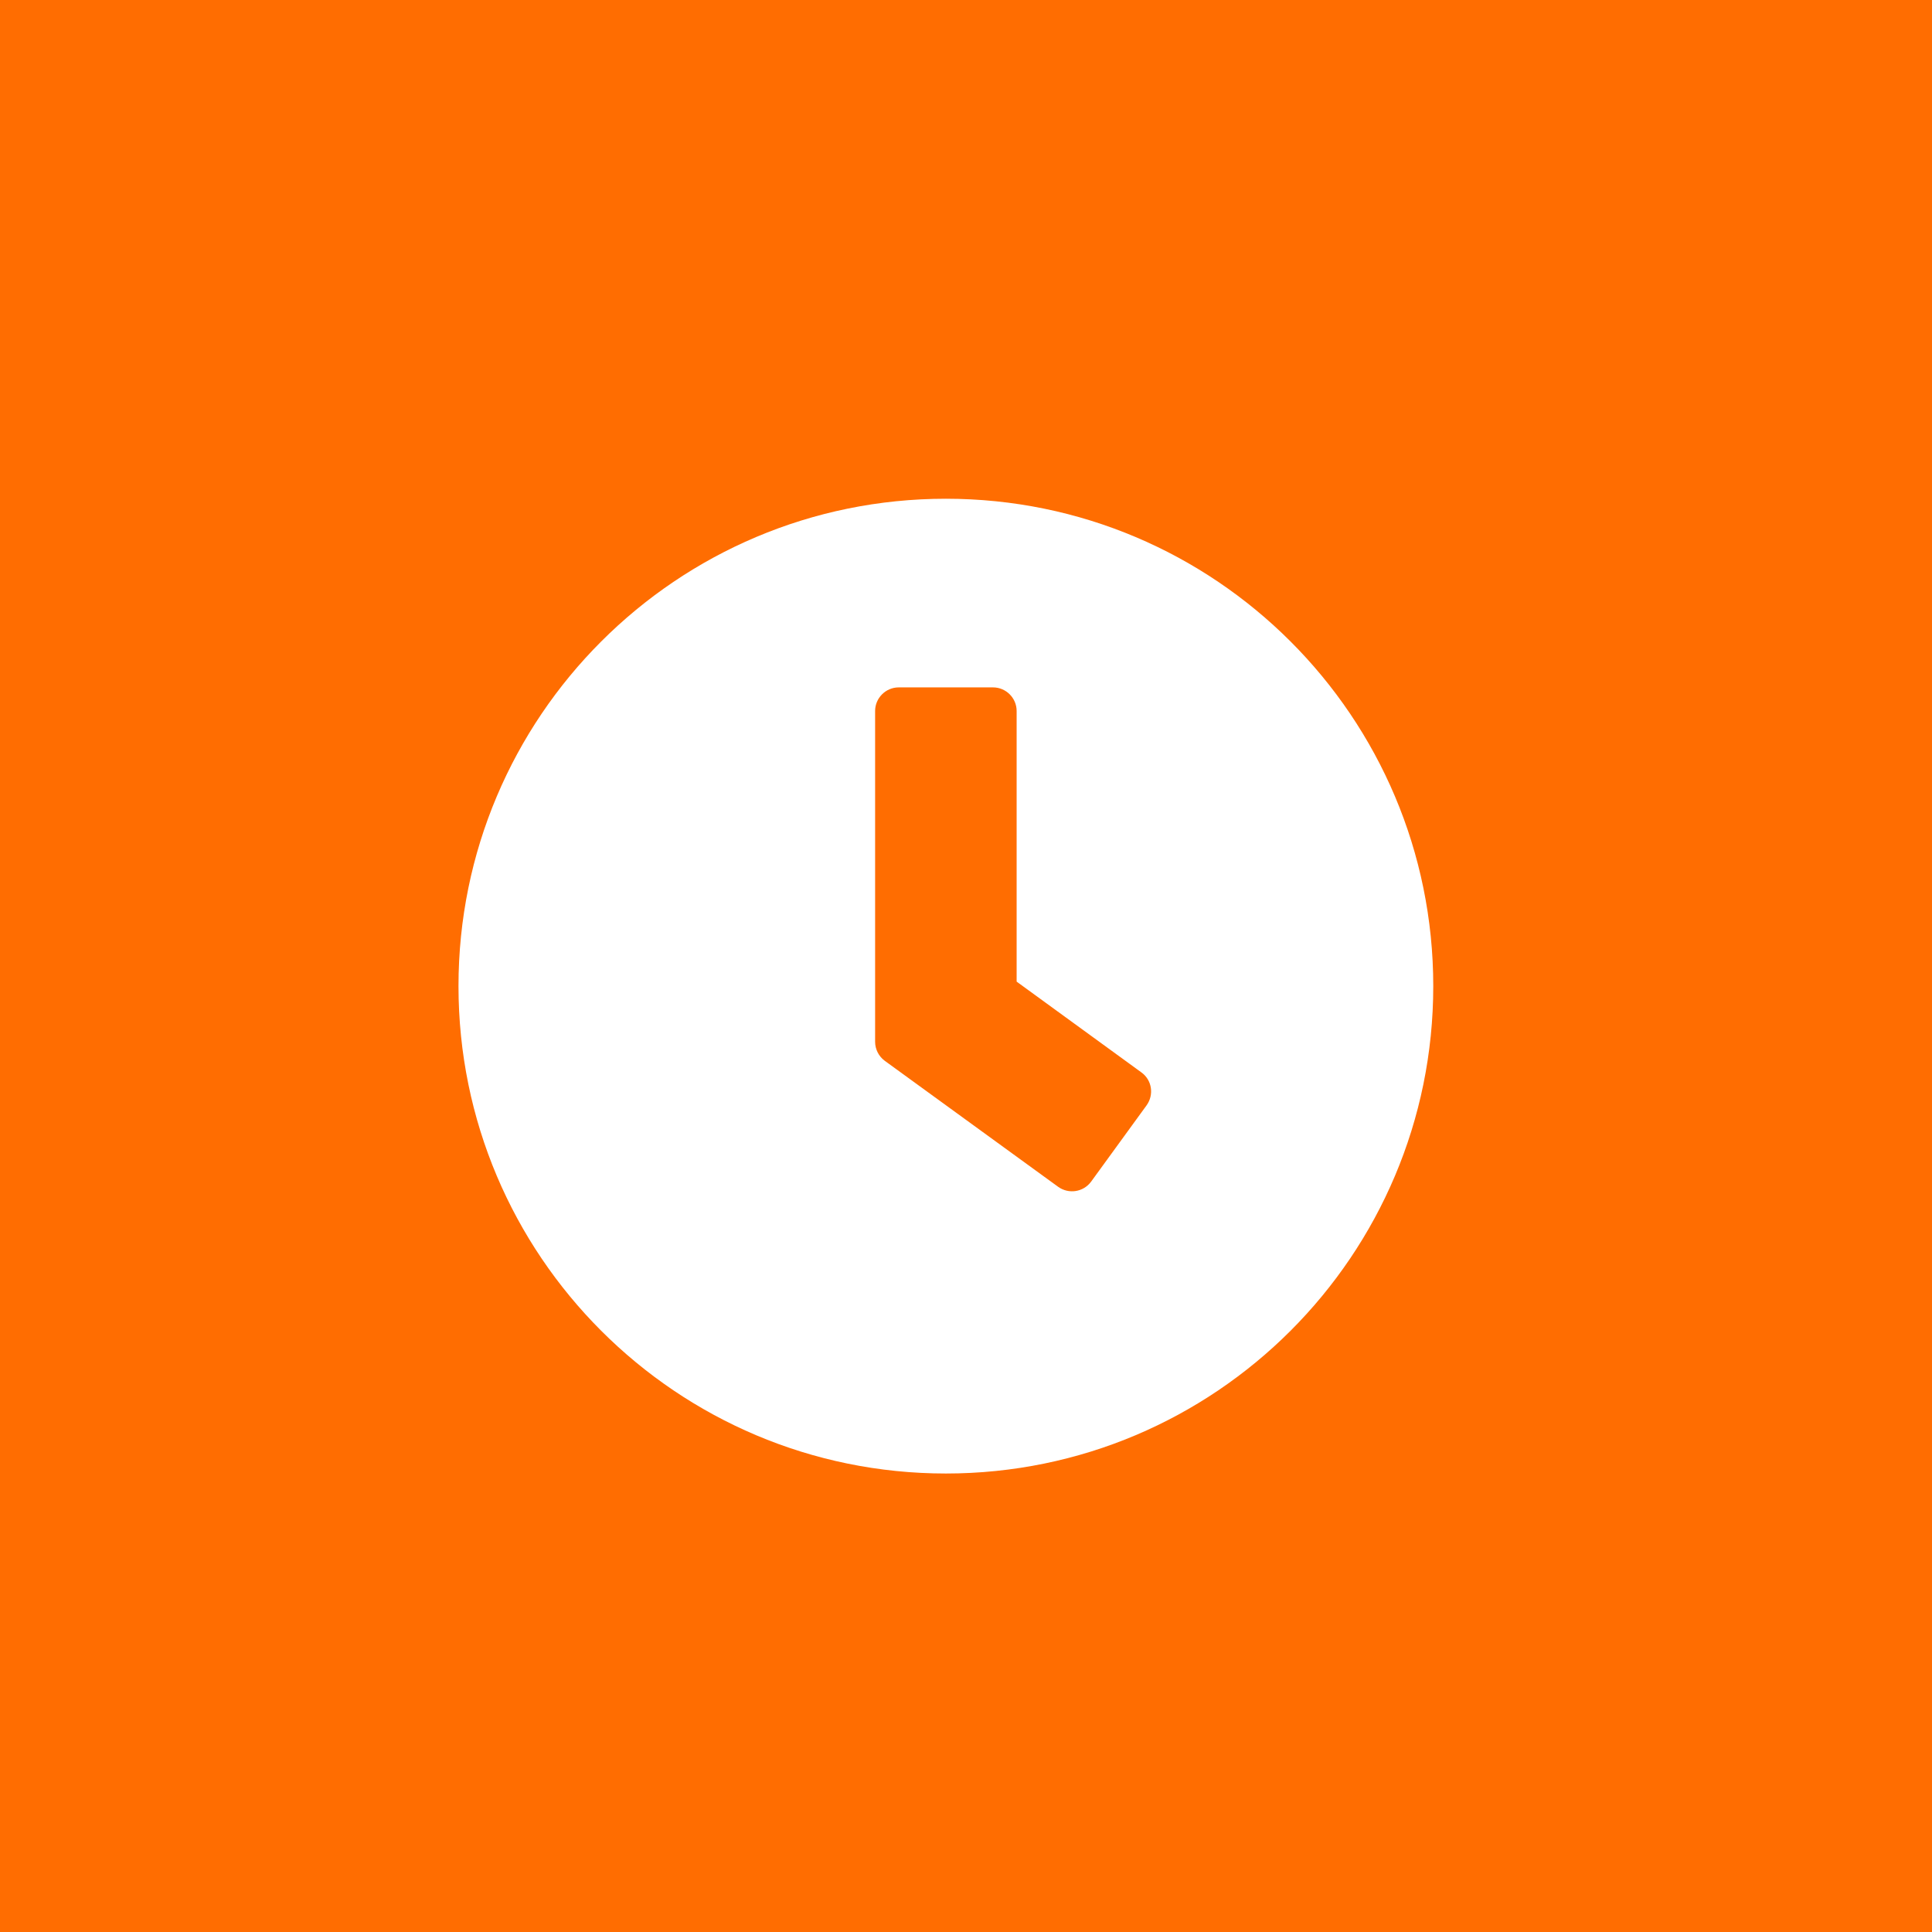 <svg xmlns="http://www.w3.org/2000/svg" width="48" height="48" viewBox="0 0 48 48" fill="none"><rect width="48" height="48" fill="#FF6D01"></rect><g clip-path="url(#clip0_1168_1762)"><path d="M23.5 12.391C16.811 12.391 11.391 17.811 11.391 24.5C11.391 31.189 16.811 36.609 23.5 36.609C30.189 36.609 35.609 31.189 35.609 24.5C35.609 17.811 30.189 12.391 23.5 12.391ZM26.288 29.485L21.981 26.355C21.83 26.243 21.742 26.067 21.742 25.882V17.664C21.742 17.342 22.006 17.078 22.328 17.078H24.672C24.994 17.078 25.258 17.342 25.258 17.664V24.388L28.358 26.644C28.622 26.834 28.676 27.2 28.485 27.464L27.108 29.358C26.918 29.617 26.552 29.676 26.288 29.485Z" fill="white"></path></g><defs><clipPath id="clip0_1168_1762"><rect width="25" height="25" fill="white" transform="translate(11 12)"></rect></clipPath></defs></svg>
